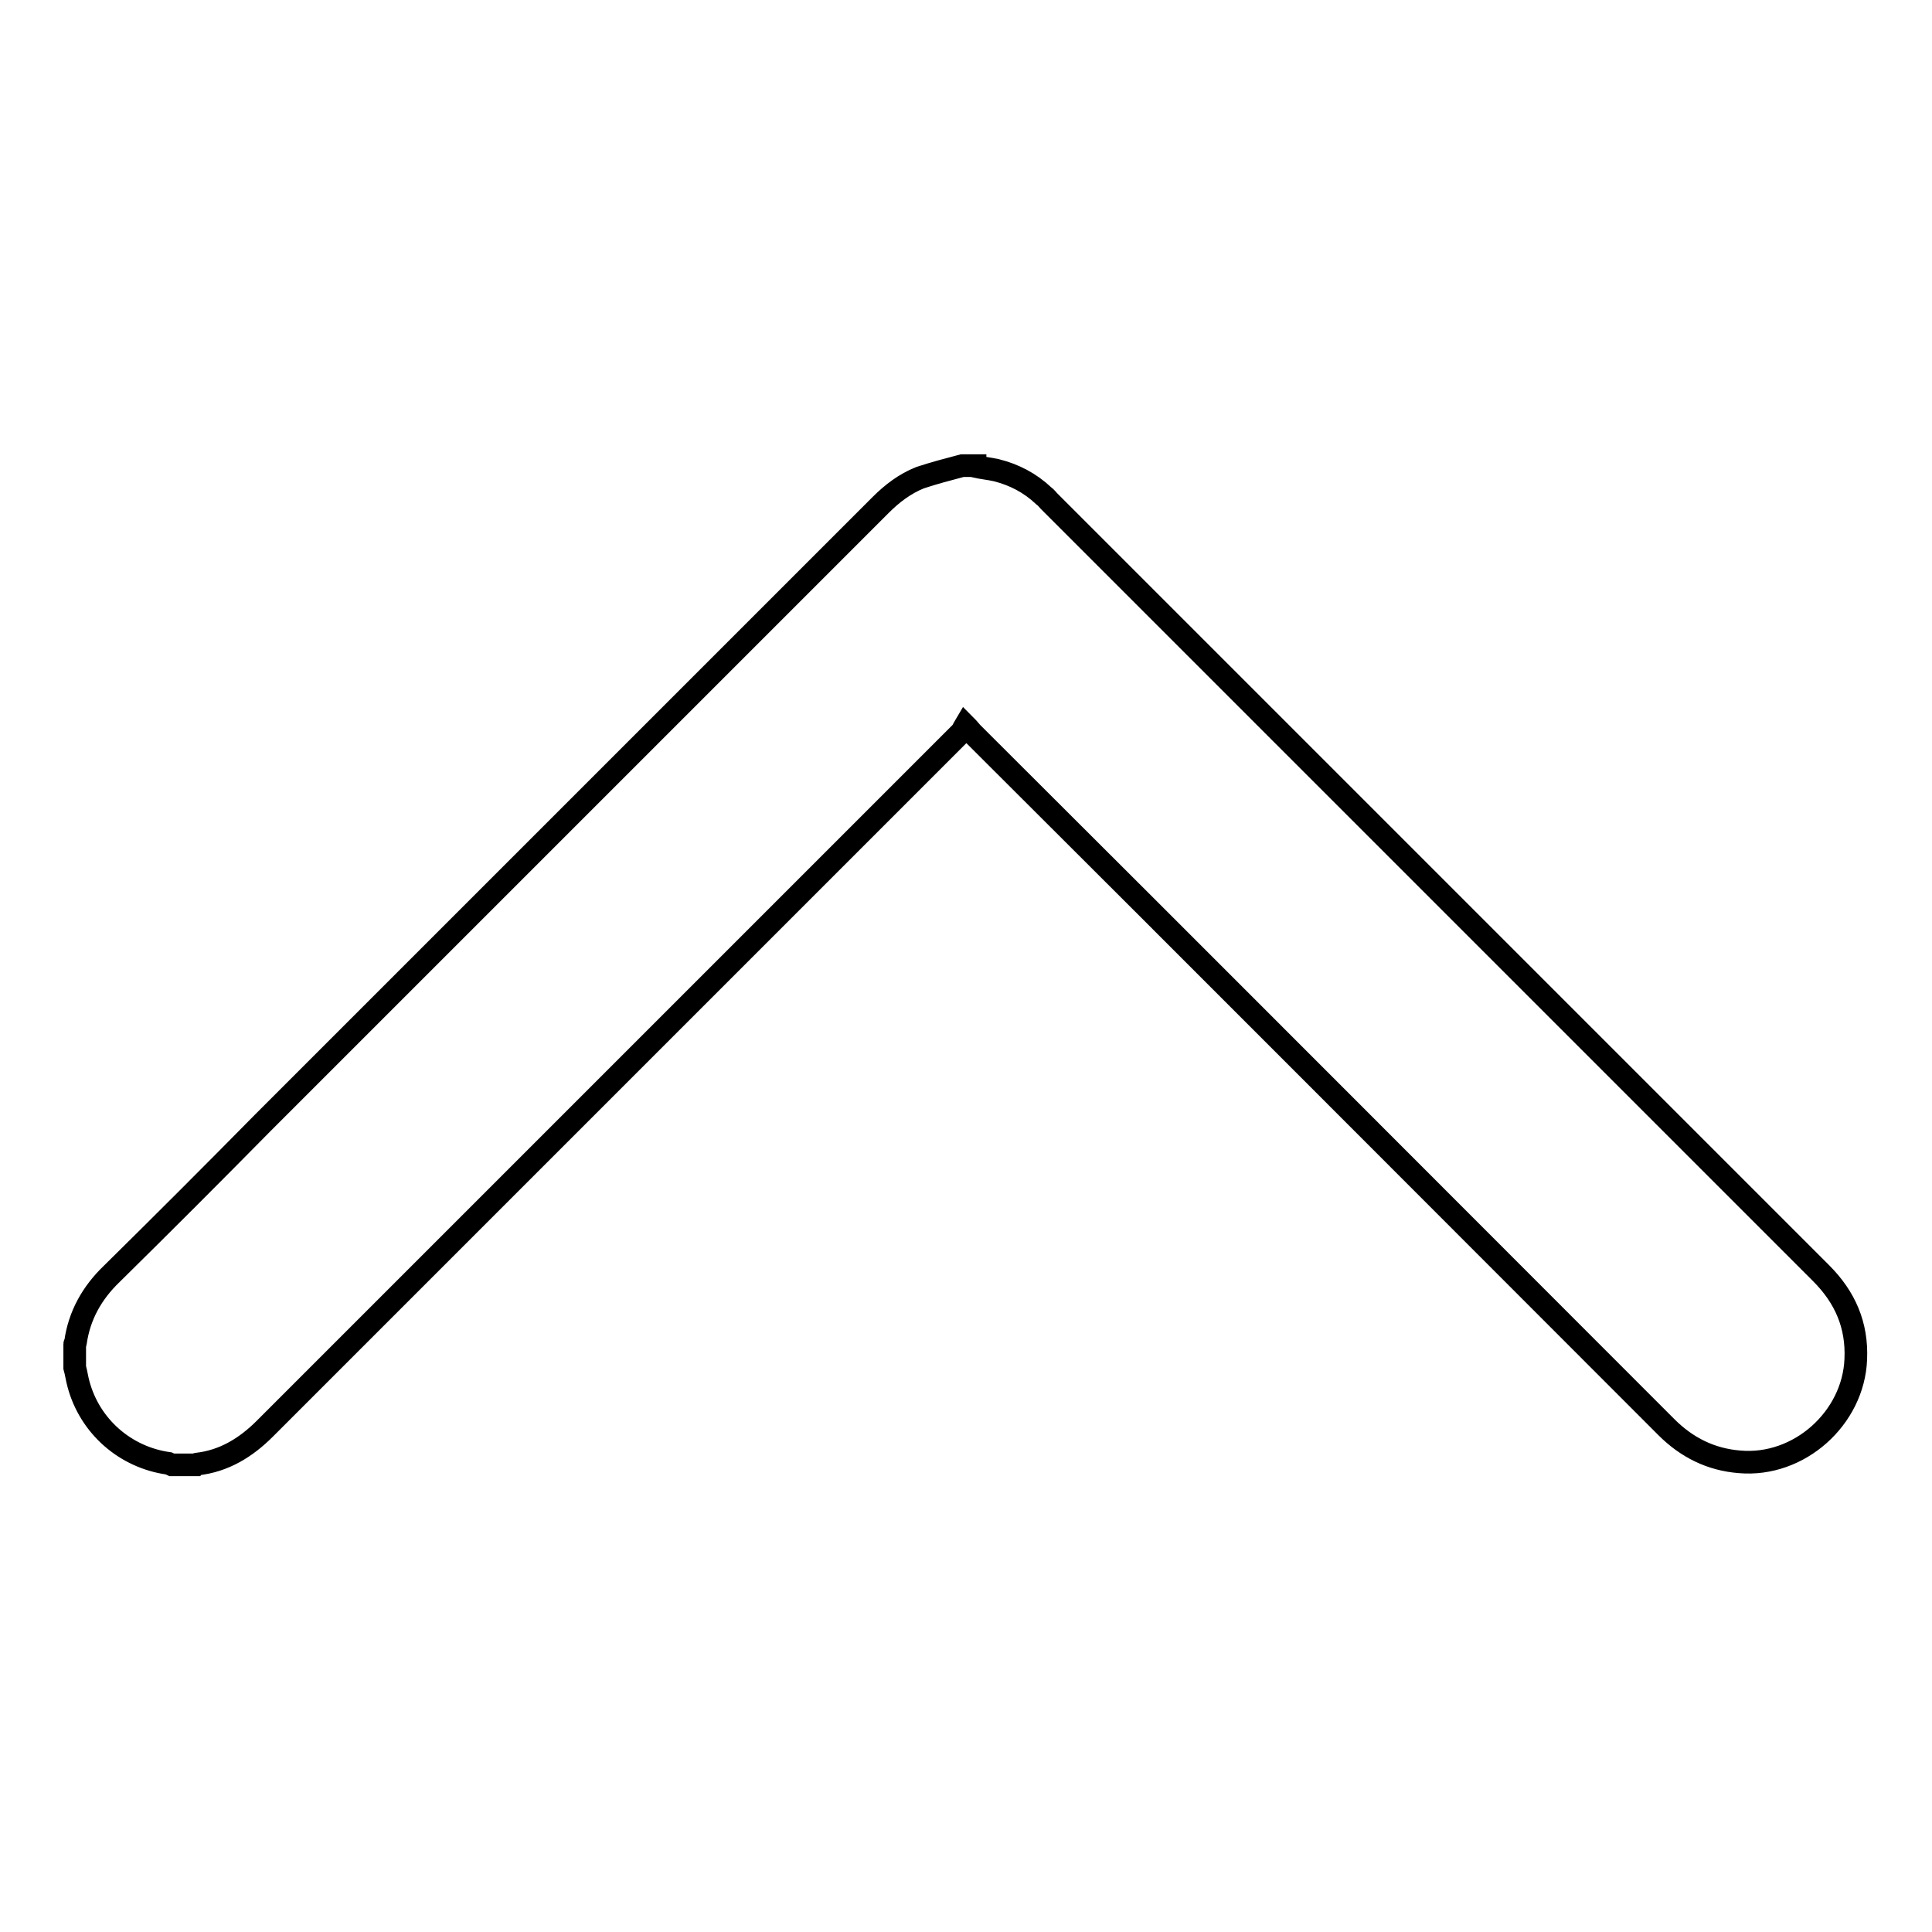 <?xml version="1.0" encoding="utf-8"?>
<!-- Svg Vector Icons : http://www.onlinewebfonts.com/icon -->
<!DOCTYPE svg PUBLIC "-//W3C//DTD SVG 1.1//EN" "http://www.w3.org/Graphics/SVG/1.1/DTD/svg11.dtd">
<svg version="1.1" xmlns="http://www.w3.org/2000/svg" xmlns:xlink="http://www.w3.org/1999/xlink" x="0px" y="0px" viewBox="0 0 256 256" enable-background="new 0 0 256 256" xml:space="preserve">
<g> <path stroke-width="3" fill-opacity="0" stroke="#000000"  d="M129.2,61.8c0.9,0.2,1.9,0.3,2.8,0.5c2.4,0.6,4.5,1.7,6.3,3.4c0.3,0.2,0.5,0.5,0.7,0.7 c34.1,34.1,68.2,68.2,102.3,102.3c3.2,3.2,4.8,6.9,4.6,11.4c-0.3,7.8-7.5,14.3-15.4,13.6c-3.8-0.3-7-1.9-9.7-4.6 c-30.7-30.7-61.3-61.4-92-92c-0.2-0.2-0.4-0.5-0.9-1c-0.3,0.5-0.4,0.9-0.7,1.1c-30.7,30.7-61.4,61.4-92.1,92.1 c-2.5,2.5-5.4,4.3-9,4.7c-0.1,0-0.2,0.1-0.2,0.1h-3.1c-0.2-0.1-0.3-0.1-0.5-0.2c-5.7-0.8-10.4-4.9-11.9-10.5 c-0.2-0.7-0.3-1.5-0.5-2.2v-3.1c0-0.1,0.1-0.1,0.1-0.2c0.5-3.6,2.2-6.6,4.8-9.1c6.7-6.6,13.4-13.3,20-20 c27.3-27.3,54.6-54.6,81.9-81.9c1.5-1.5,3.2-2.8,5.2-3.6c1.8-0.6,3.7-1.1,5.6-1.6H129.2L129.2,61.8z"/></g>
</svg>